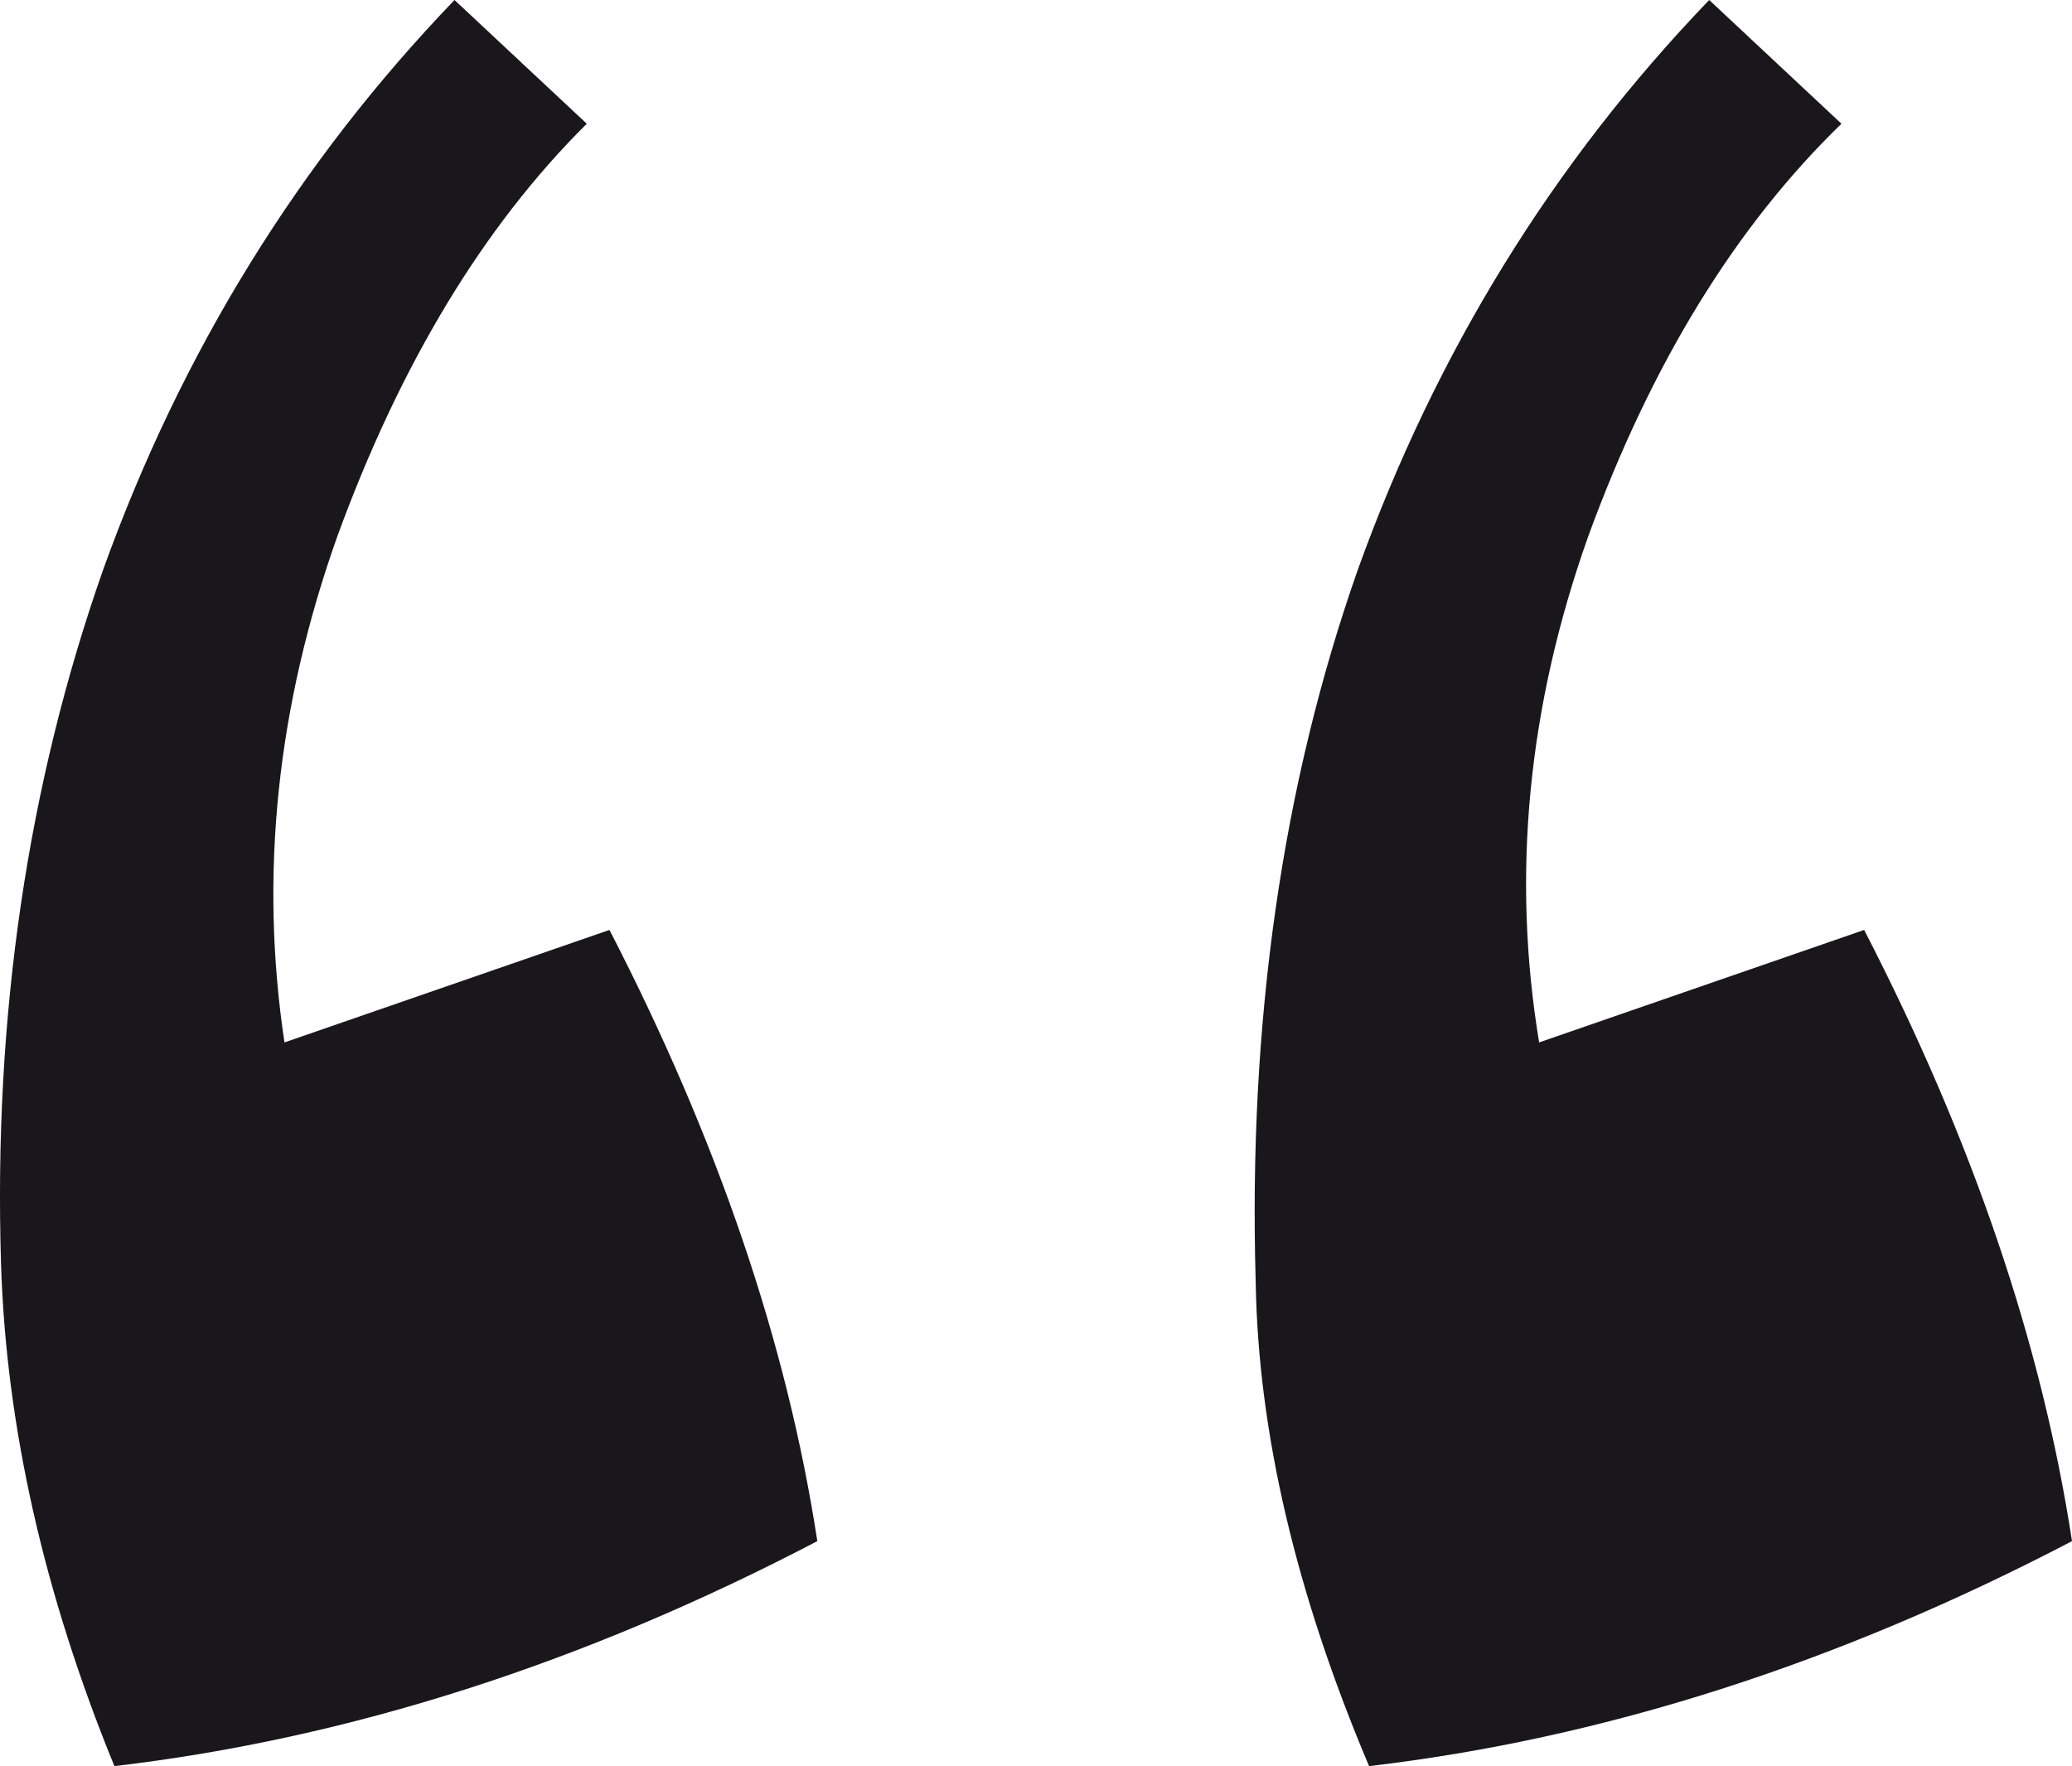 <?xml version="1.0" encoding="UTF-8"?> <svg xmlns="http://www.w3.org/2000/svg" width="61" height="52" viewBox="0 0 61 52" fill="none"><path d="M40.306 52C38.155 46.921 37.042 42.174 36.968 37.758C36.746 30.103 37.747 23.111 39.972 16.781C42.272 10.378 45.721 4.784 50.319 0L54.213 3.643C51.098 6.661 48.613 10.709 46.759 15.788C44.979 20.793 44.497 25.761 45.312 30.692L54.881 27.38C58.07 33.563 60.11 39.561 61 45.376C54.102 48.982 47.204 51.19 40.306 52ZM3.368 52C1.291 46.921 0.179 41.99 0.03 37.206C-0.192 29.919 0.809 23.111 3.034 16.781C5.334 10.378 8.783 4.784 13.381 0L17.275 3.643C14.234 6.661 11.787 10.709 9.932 15.788C8.152 20.793 7.633 25.761 8.375 30.692L17.943 27.38C21.132 33.563 23.172 39.561 24.062 45.376C17.164 48.982 10.266 51.19 3.368 52Z" fill="#1A171C"></path></svg> 